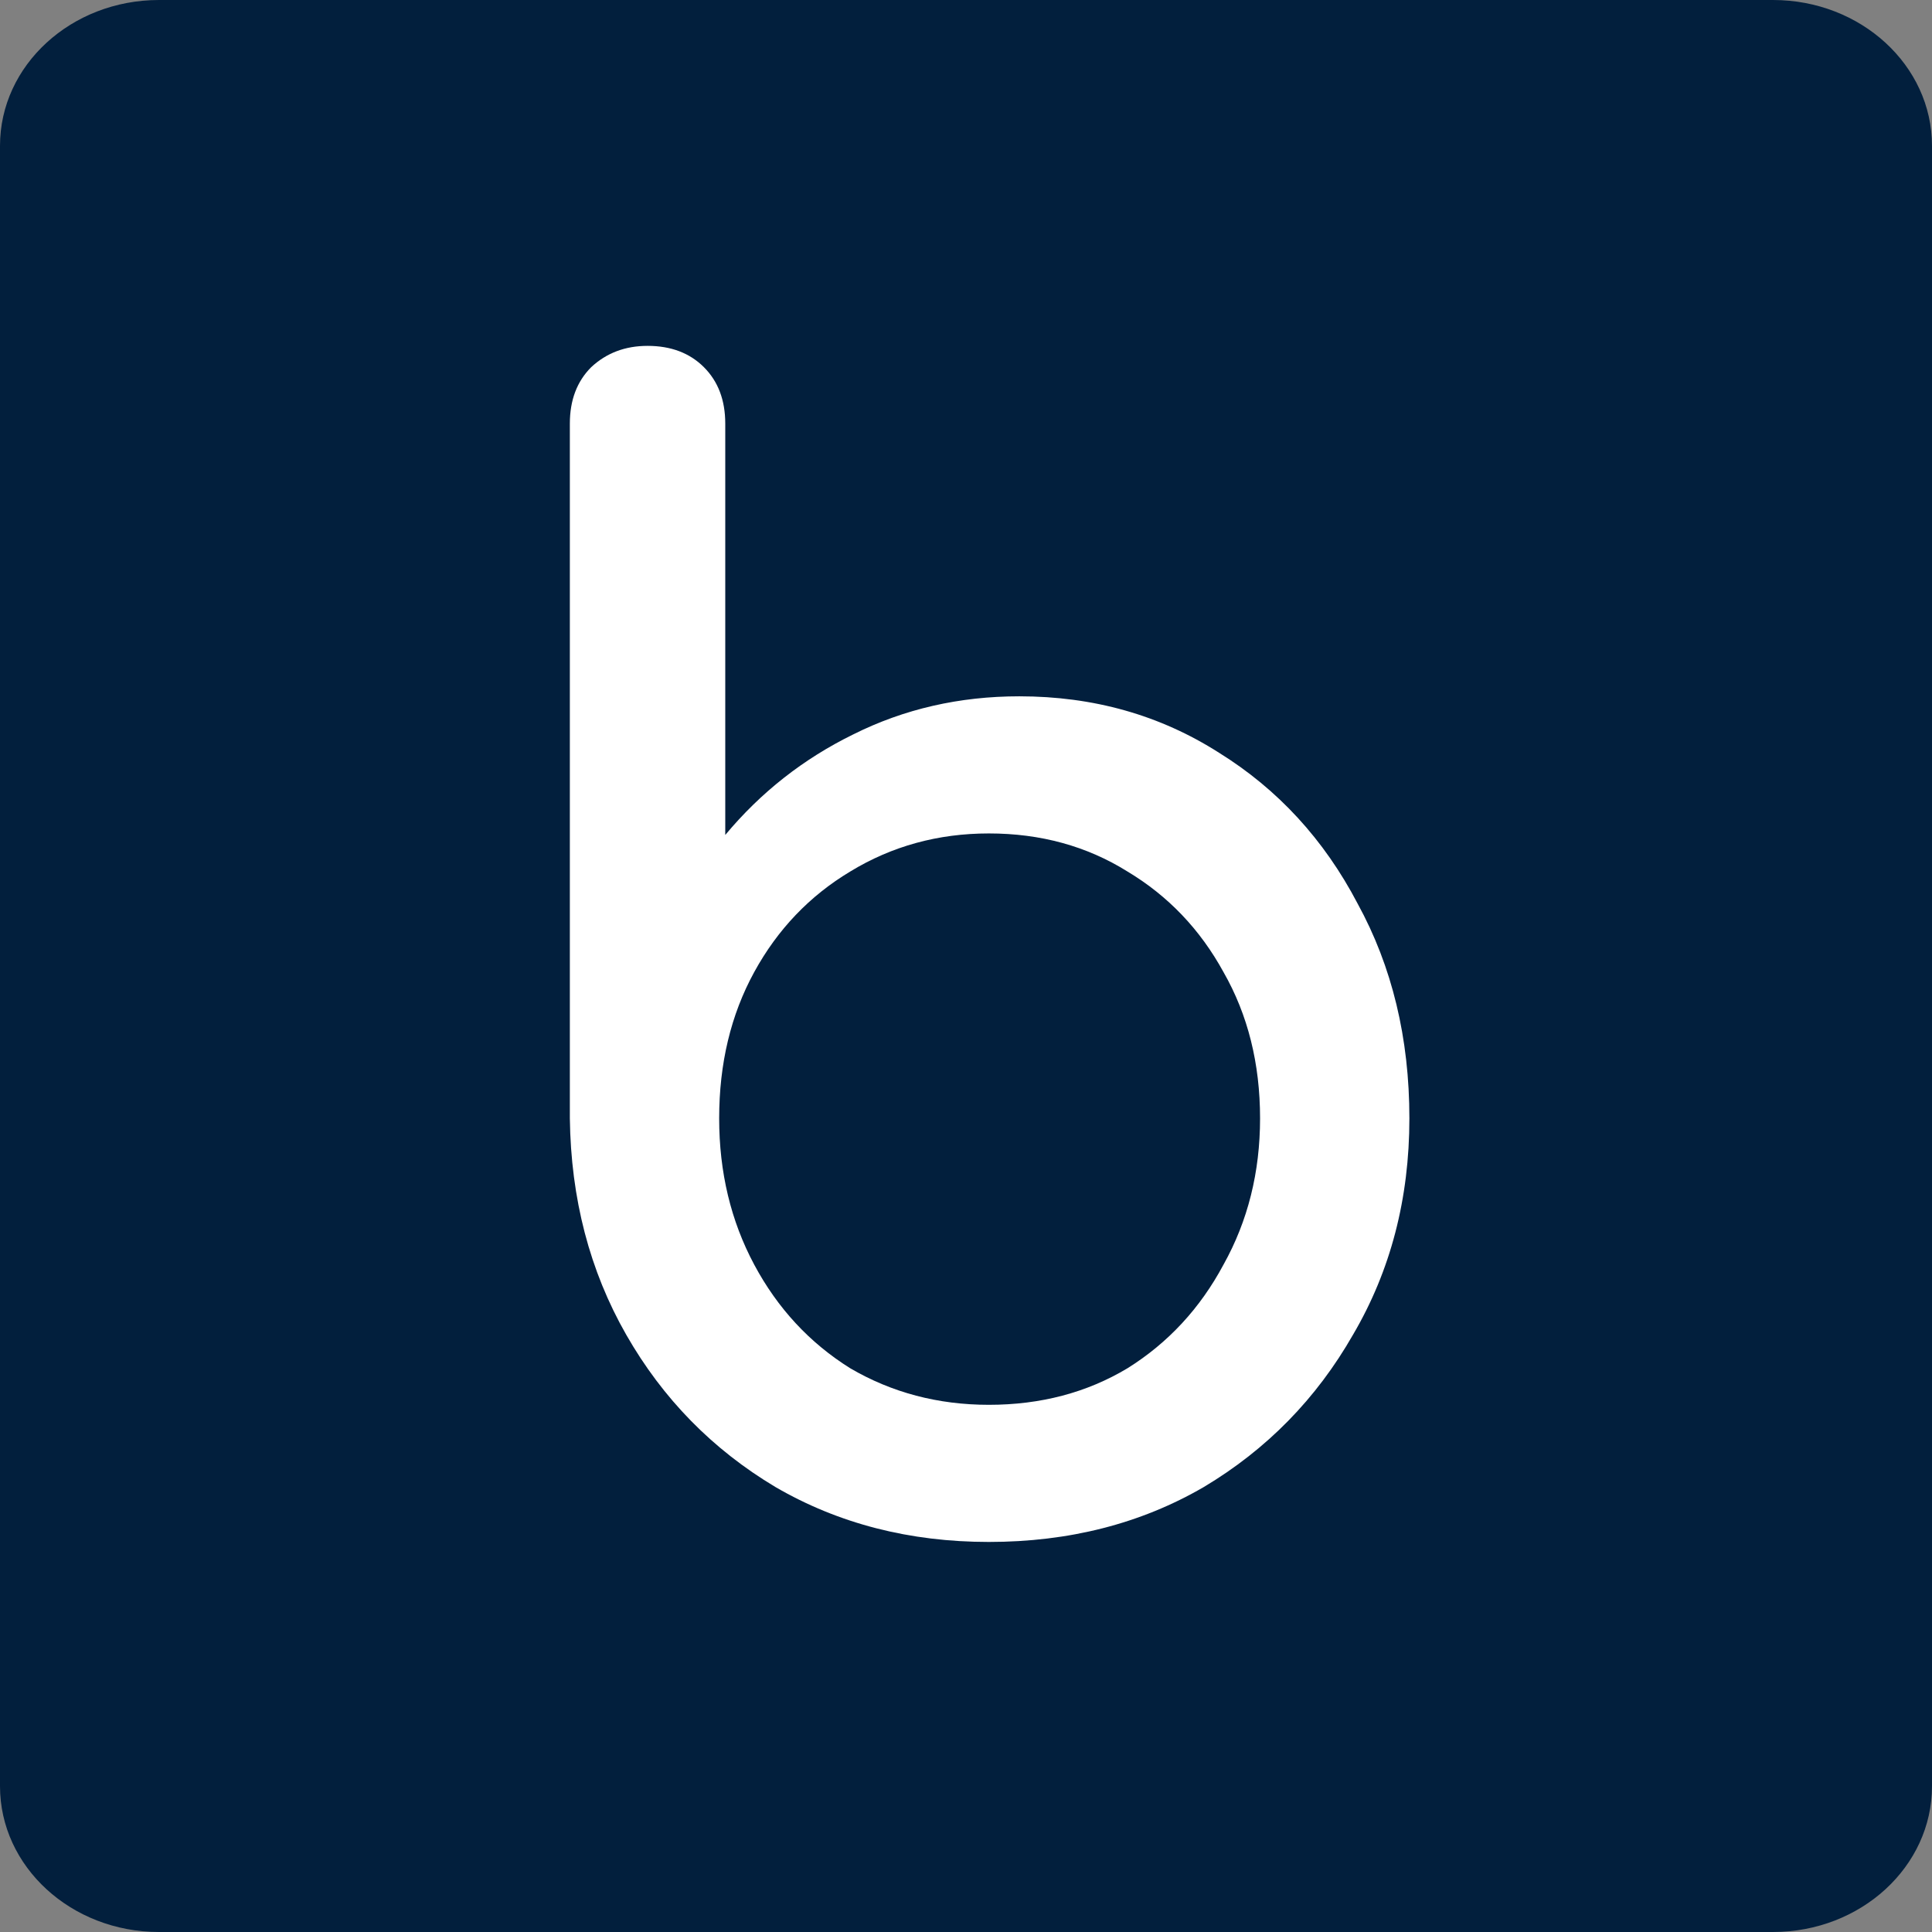 <svg width="317" height="317" viewBox="0 0 317 317" fill="none" xmlns="http://www.w3.org/2000/svg">
<rect x="0" y="0" width="317" height="317" fill="#808080" stroke="none"/>
<path d="M290.909 0H26.091C11.681 0 0 10.711 0 23.924V293.076C0 306.289 11.681 317 26.091 317H290.909C305.319 317 317 306.289 317 293.076V23.924C317 10.711 305.319 0 290.909 0Z" fill="#021F3D"/>
<path d="M162.25 253C149.25 253 137.583 250 127.25 244C116.917 237.833 108.75 229.5 102.75 219C96.75 208.5 93.667 196.667 93.5 183.5V69.5C93.5 65.667 94.667 62.583 97 60.25C99.5 57.917 102.583 56.75 106.25 56.75C110.083 56.75 113.167 57.917 115.5 60.25C117.833 62.583 119 65.667 119 69.5V137C124.833 130 131.833 124.5 140 120.5C148.333 116.333 157.417 114.25 167.25 114.25C179.417 114.25 190.333 117.333 200 123.5C209.667 129.5 217.25 137.75 222.75 148.25C228.417 158.583 231.25 170.333 231.25 183.5C231.25 196.667 228.167 208.5 222 219C216 229.5 207.833 237.833 197.5 244C187.167 250 175.417 253 162.25 253ZM162.25 230.5C170.75 230.5 178.333 228.5 185 224.5C191.667 220.333 196.917 214.667 200.75 207.5C204.75 200.333 206.75 192.333 206.75 183.5C206.75 174.5 204.75 166.5 200.75 159.5C196.917 152.5 191.667 147 185 143C178.333 138.833 170.75 136.75 162.25 136.75C153.917 136.75 146.333 138.833 139.5 143C132.833 147 127.583 152.5 123.75 159.5C119.917 166.5 118 174.5 118 183.5C118 192.333 119.917 200.333 123.75 207.5C127.583 214.667 132.833 220.333 139.5 224.5C146.333 228.5 153.917 230.5 162.25 230.5Z" fill="white"/>
</svg>
